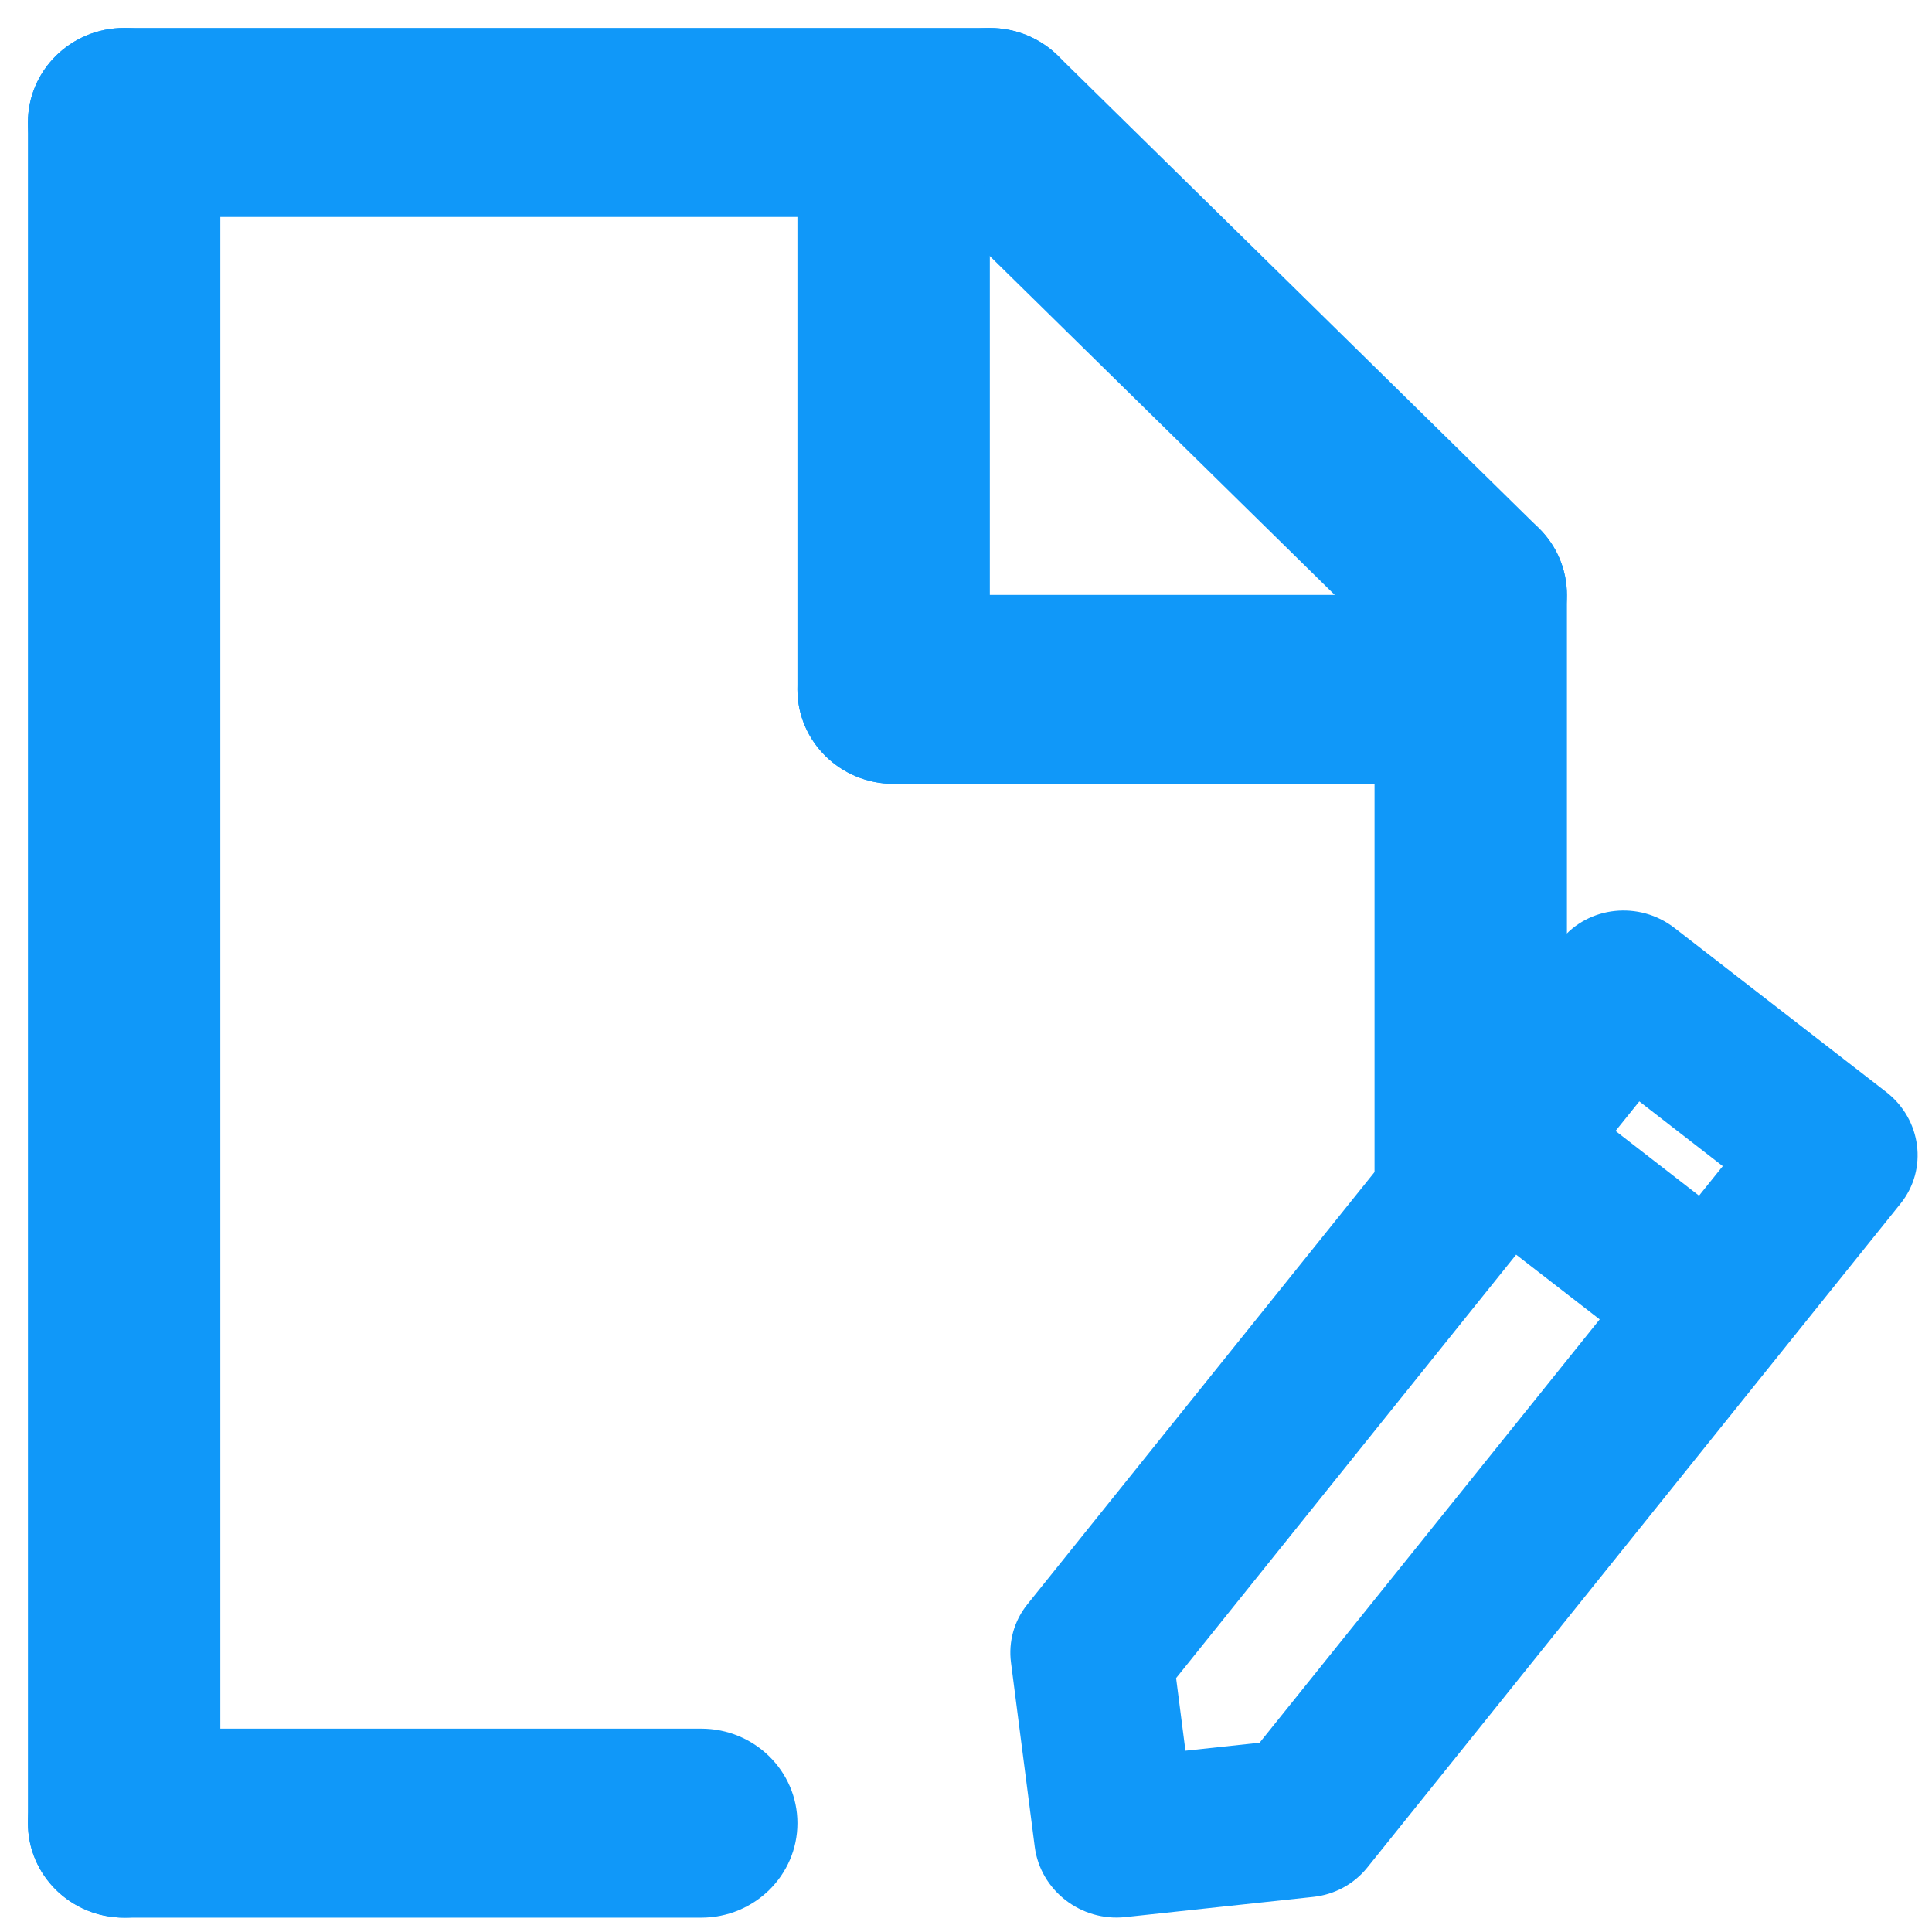 <?xml version="1.0" encoding="UTF-8"?>
<svg xmlns="http://www.w3.org/2000/svg" width="24" height="24" viewBox="0 0 24 24" fill="none">
  <path fill-rule="evenodd" clip-rule="evenodd" d="M0.347 1.521C0.347 0.873 0.882 0.347 1.542 0.347H12.296C12.956 0.347 13.491 0.873 13.491 1.521C13.491 2.169 12.956 2.695 12.296 2.695H1.542C0.882 2.695 0.347 2.169 0.347 1.521Z" fill="#1098F9"></path>
  <path fill-rule="evenodd" clip-rule="evenodd" d="M11.451 0.691C11.918 0.233 12.674 0.233 13.141 0.691L19.115 6.56C19.581 7.018 19.581 7.761 19.115 8.22C18.648 8.678 17.892 8.678 17.425 8.22L11.451 2.351C10.984 1.893 10.984 1.15 11.451 0.691Z" fill="#1098F9"></path>
  <path fill-rule="evenodd" clip-rule="evenodd" d="M1.542 0.347C2.202 0.347 2.737 0.873 2.737 1.521L2.737 22.648C2.737 23.296 2.202 23.822 1.542 23.822C0.882 23.822 0.347 23.296 0.347 22.648L0.347 1.521C0.347 0.873 0.882 0.347 1.542 0.347Z" fill="#1098F9"></path>
  <path fill-rule="evenodd" clip-rule="evenodd" d="M18.27 6.216C18.93 6.216 19.465 6.741 19.465 7.39V12.671L17.075 14.931V7.39C17.075 6.741 17.61 6.216 18.27 6.216Z" fill="#1098F9"></path>
  <path fill-rule="evenodd" clip-rule="evenodd" d="M0.347 22.648C0.347 22 0.882 21.474 1.542 21.474H8.711C9.371 21.474 9.906 22 9.906 22.648C9.906 23.296 9.371 23.822 8.711 23.822H1.542C0.882 23.822 0.347 23.296 0.347 22.648Z" fill="#1098F9"></path>
  <path fill-rule="evenodd" clip-rule="evenodd" d="M11.101 1.521C11.761 1.521 12.296 2.047 12.296 2.695L12.296 8.563C12.296 9.212 11.761 9.737 11.101 9.737C10.441 9.737 9.906 9.212 9.906 8.563V2.695C9.906 2.047 10.441 1.521 11.101 1.521Z" fill="#1098F9"></path>
  <path fill-rule="evenodd" clip-rule="evenodd" d="M18.27 8.563C18.27 9.212 17.735 9.737 17.075 9.737H11.101C10.441 9.737 9.906 9.212 9.906 8.563C9.906 7.915 10.441 7.39 11.101 7.39L17.075 7.39C17.735 7.39 18.27 7.915 18.27 8.563Z" fill="#1098F9"></path>
  <path d="M19.72 11.936C19.919 11.688 20.289 11.649 20.545 11.848L23.175 13.885C23.431 14.084 23.478 14.446 23.279 14.694L16.652 22.945C16.556 23.064 16.416 23.14 16.261 23.157L13.927 23.407C13.604 23.442 13.31 23.214 13.269 22.898L12.974 20.61C12.955 20.458 12.998 20.306 13.093 20.187L19.72 11.936ZM18.76 15.009L14.172 20.721L14.363 22.201L15.872 22.039L20.46 16.327L18.76 15.009ZM21.181 15.429L21.989 14.423L20.289 13.105L19.481 14.112L21.181 15.429Z" fill="#1098F9"></path>
  <path fill-rule="evenodd" clip-rule="evenodd" d="M20.802 11.528L23.431 13.565C23.871 13.906 23.951 14.526 23.61 14.951L16.983 23.202C16.819 23.405 16.578 23.536 16.314 23.564L13.979 23.815C13.427 23.874 12.924 23.483 12.854 22.942L12.559 20.654C12.525 20.394 12.598 20.134 12.762 19.93L19.389 11.679C19.73 11.255 20.363 11.187 20.802 11.528ZM22.918 14.205L20.289 12.167C20.215 12.11 20.109 12.121 20.051 12.193L13.424 20.443C13.397 20.478 13.384 20.521 13.39 20.565L13.685 22.853C13.697 22.944 13.782 23.01 13.874 23L16.208 22.749C16.253 22.744 16.293 22.723 16.321 22.688L22.948 14.438C23.005 14.366 22.992 14.262 22.918 14.205ZM20.237 12.698C20.347 12.686 20.458 12.717 20.546 12.786L22.246 14.103C22.429 14.245 22.462 14.503 22.32 14.679L21.512 15.686C21.444 15.771 21.343 15.825 21.233 15.837C21.123 15.848 21.012 15.817 20.924 15.749L19.224 14.431C19.041 14.29 19.008 14.032 19.15 13.855L19.958 12.849C20.026 12.764 20.127 12.71 20.237 12.698ZM20.364 13.682L20.069 14.049L21.106 14.853L21.401 14.486L20.364 13.682ZM18.429 14.753C18.571 14.576 18.834 14.548 19.017 14.69L20.716 16.007C20.899 16.149 20.933 16.407 20.791 16.583L16.203 22.295C16.135 22.38 16.035 22.434 15.924 22.446L14.415 22.608C14.186 22.633 13.976 22.47 13.947 22.245L13.756 20.766C13.742 20.658 13.773 20.549 13.841 20.465L18.429 14.753ZM18.834 15.586L14.61 20.846L14.726 21.748L15.647 21.649L19.872 16.39L18.834 15.586Z" fill="#1098F9"></path>
</svg>
